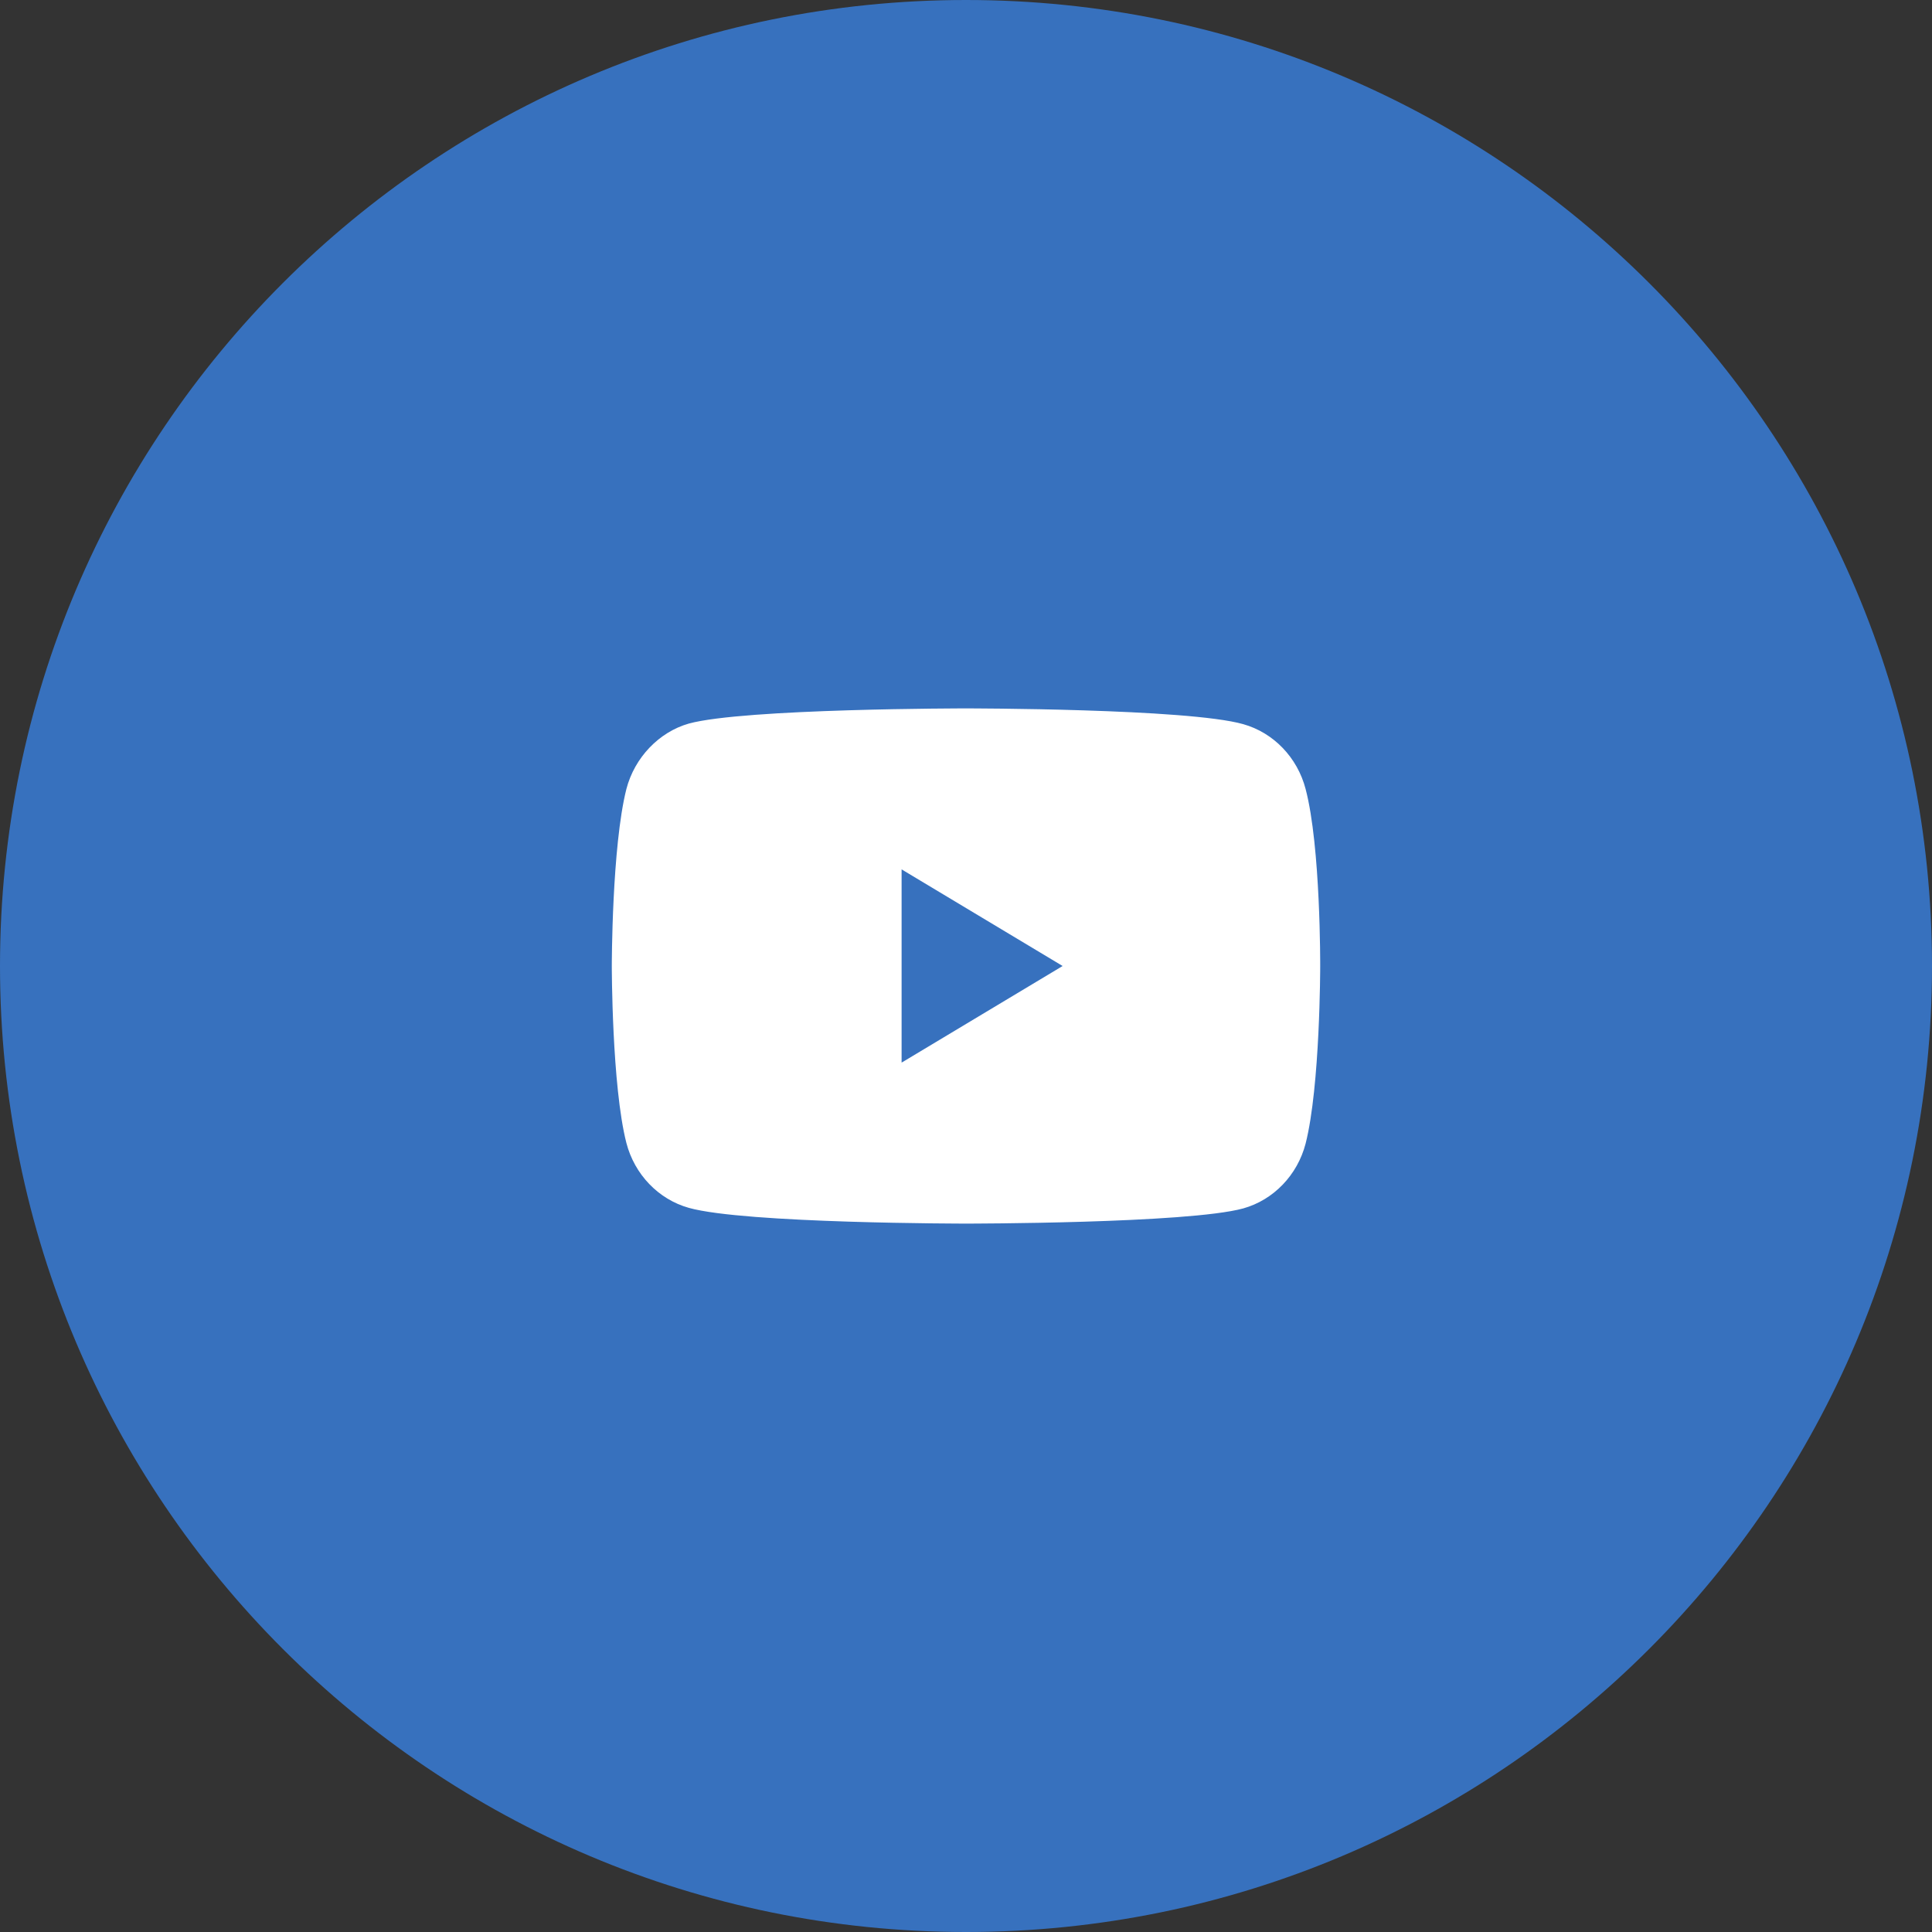 <?xml version="1.0" encoding="UTF-8"?> <svg xmlns="http://www.w3.org/2000/svg" width="60" height="60" viewBox="0 0 60 60" fill="none"><rect x="0" y="0" width="60" height="60" fill="#333333" stroke="none"/> <g clip-path="url(#clip0_57_16573)"> <path d="M30 60C46.569 60 60 46.569 60 30C60 13.431 46.569 0 30 0C13.431 0 0 13.431 0 30C0 46.569 13.431 60 30 60Z" fill="#3771BE"></path> <path d="M40.547 24.504C40.293 23.525 39.55 22.753 38.608 22.489C36.886 22 30 22 30 22C30 22 23.114 22 21.392 22.471C20.468 22.734 19.707 23.525 19.453 24.504C19 26.292 19 30 19 30C19 30 19 33.727 19.453 35.496C19.707 36.475 20.45 37.247 21.392 37.511C23.132 38 30 38 30 38C30 38 36.886 38 38.608 37.529C39.55 37.266 40.293 36.494 40.547 35.515C41 33.727 41 30.019 41 30.019C41 30.019 41.018 26.292 40.547 24.504Z" fill="white"></path> <path d="M28 33L33 30L28 27V33Z" fill="#3771BE"></path> </g> <defs> <clipPath id="clip0_57_16573"> <rect width="60" height="60" fill="white"></rect> </clipPath> </defs> </svg> 